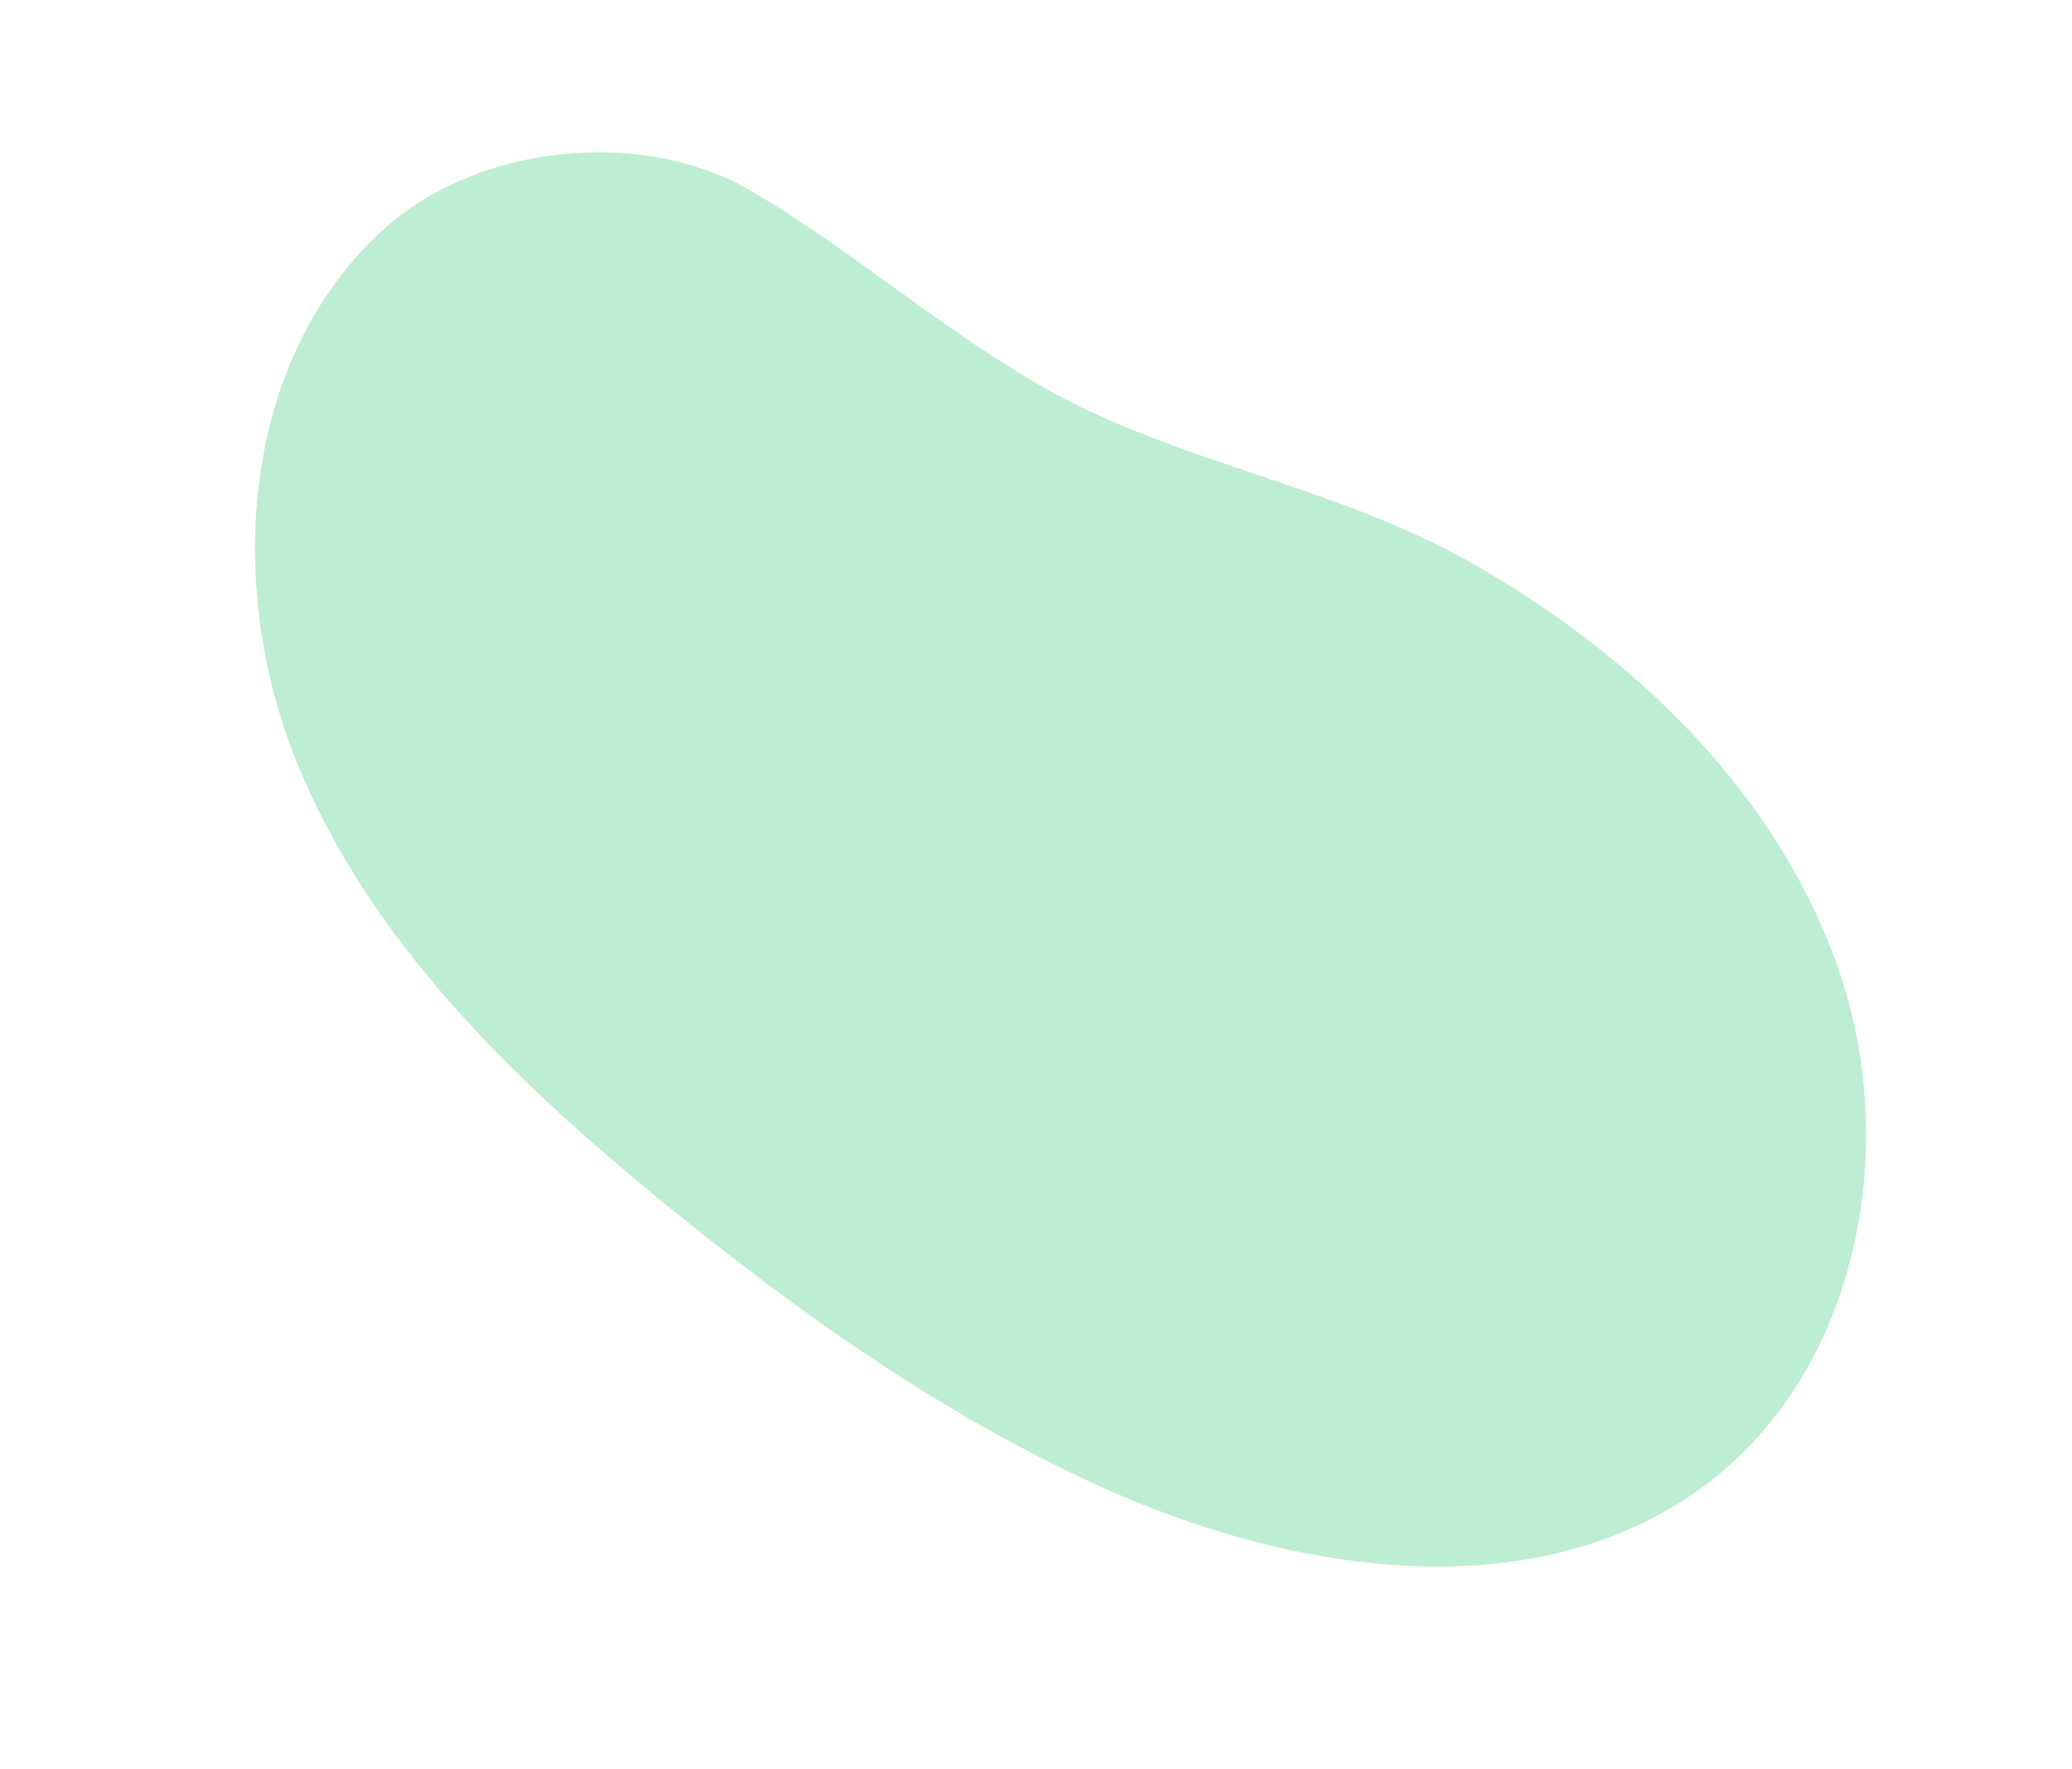<svg xmlns="http://www.w3.org/2000/svg" width="771.887" height="659.111"><defs><clipPath id="a"><path data-name="長方形 199" fill="#bdedd2" d="M0 0h677.836v369.727H0z"/></clipPath></defs><g data-name="グループ 175"><g data-name="グループ 174" clip-path="url(#a)" transform="rotate(-150 381.816 250.91)"><path data-name="パス 720" d="M467.354 348.306c-19.881-1.622-39.659-2.4-59.094-.628-50.095 4.565-97.956 21.469-148.706 22.023-71.068.775-144.976-17.677-197.64-64.755S-16.727 178.6 11.676 114.336C43.178 43.054 127.925 10.049 206.386 2.5c64.446-6.2 129.532-.151 193.414 10.263C471.164 24.4 544.121 42.656 600.742 87.049s92.773 120.858 70.371 188.7c-14.633 44.3-64.283 80.091-110.811 79.842-30.634-.165-61.918-4.751-92.948-7.281" fill="#bdedd2"/></g></g></svg>